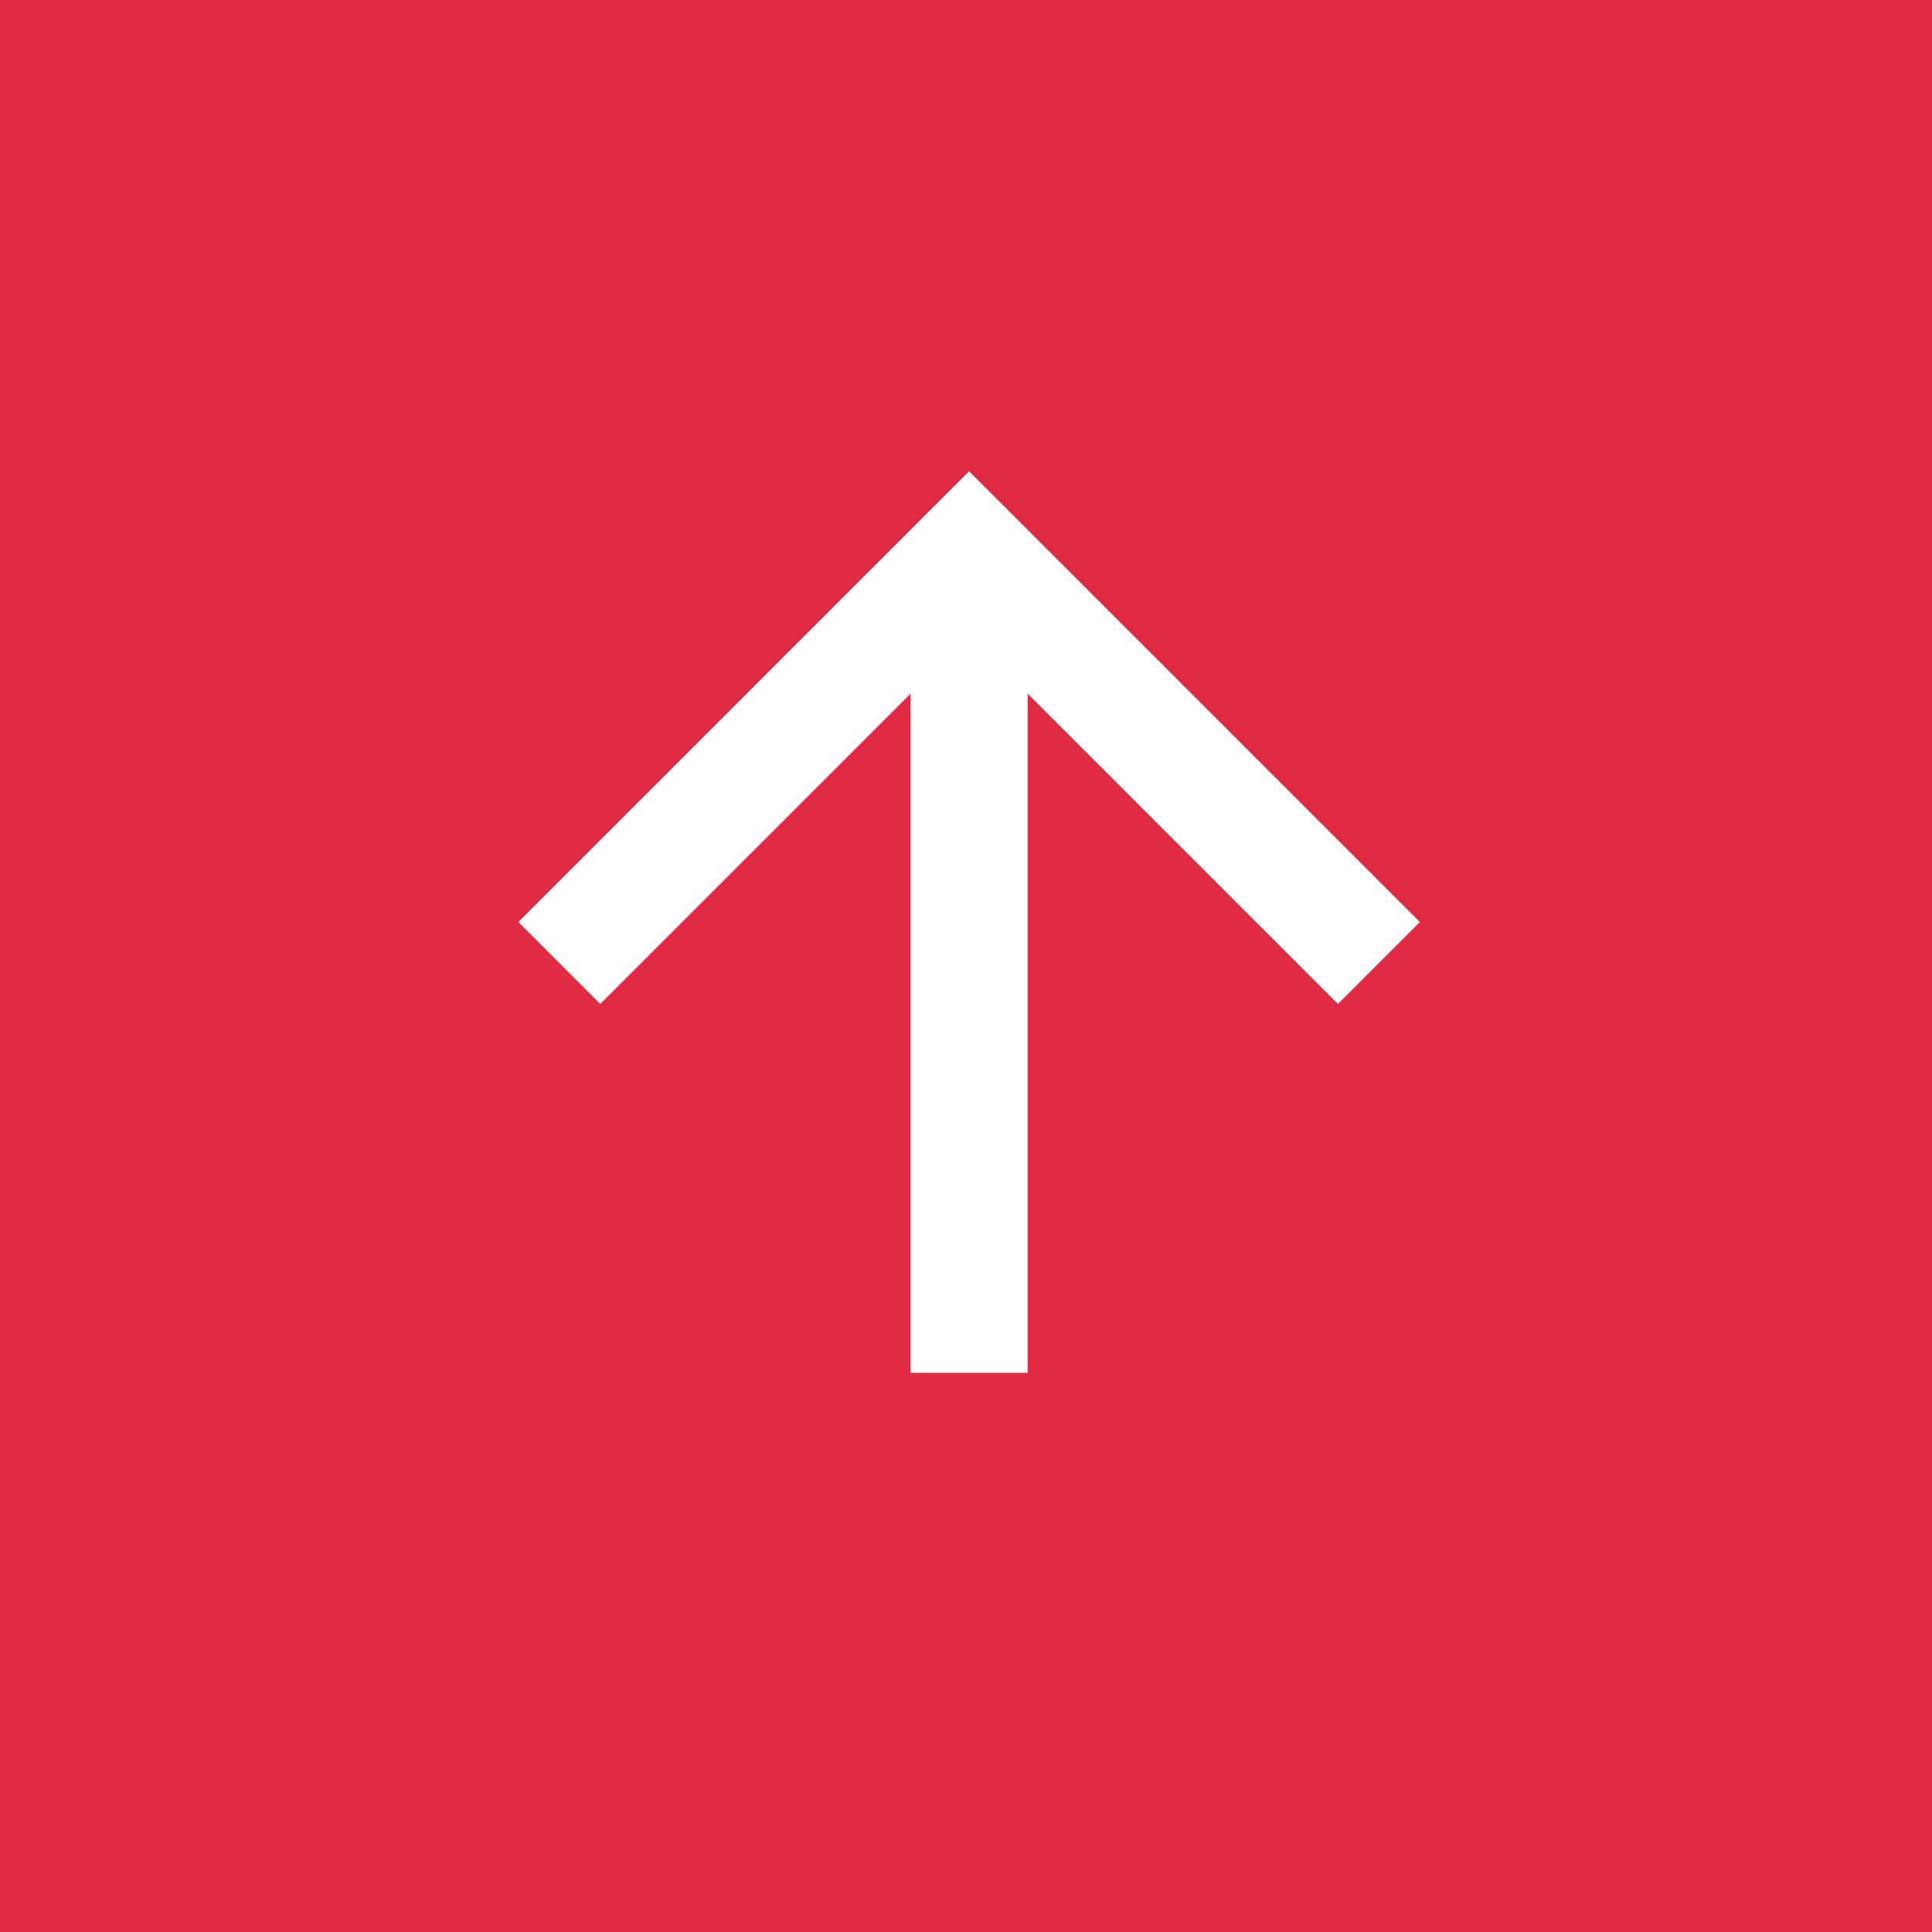 <svg xmlns="http://www.w3.org/2000/svg" xmlns:xlink="http://www.w3.org/1999/xlink" width="41" height="41" viewBox="0 0 41 41">
  <defs>
    <clipPath id="clip-path">
      <rect width="20" height="20" fill="none"/>
    </clipPath>
  </defs>
  <g id="グループ_1789" data-name="グループ 1789" transform="translate(-1089 -5459)">
    <rect id="長方形_2537" data-name="長方形 2537" width="41" height="41" transform="translate(1089 5459)" fill="#e12a43"/>
    <g id="Icon_-_ArrowUp" data-name="Icon - ArrowUp" transform="translate(1100 5469)" clip-path="url(#clip-path)">
      <path id="パス_10" data-name="パス 10" d="M9.567,0,7.827,1.739l6.585,6.585H0v2.485H14.412L7.827,17.394l1.739,1.739,9.567-9.567Z" transform="translate(0 19.133) rotate(-90)" fill="#fff"/>
    </g>
  </g>
</svg>
